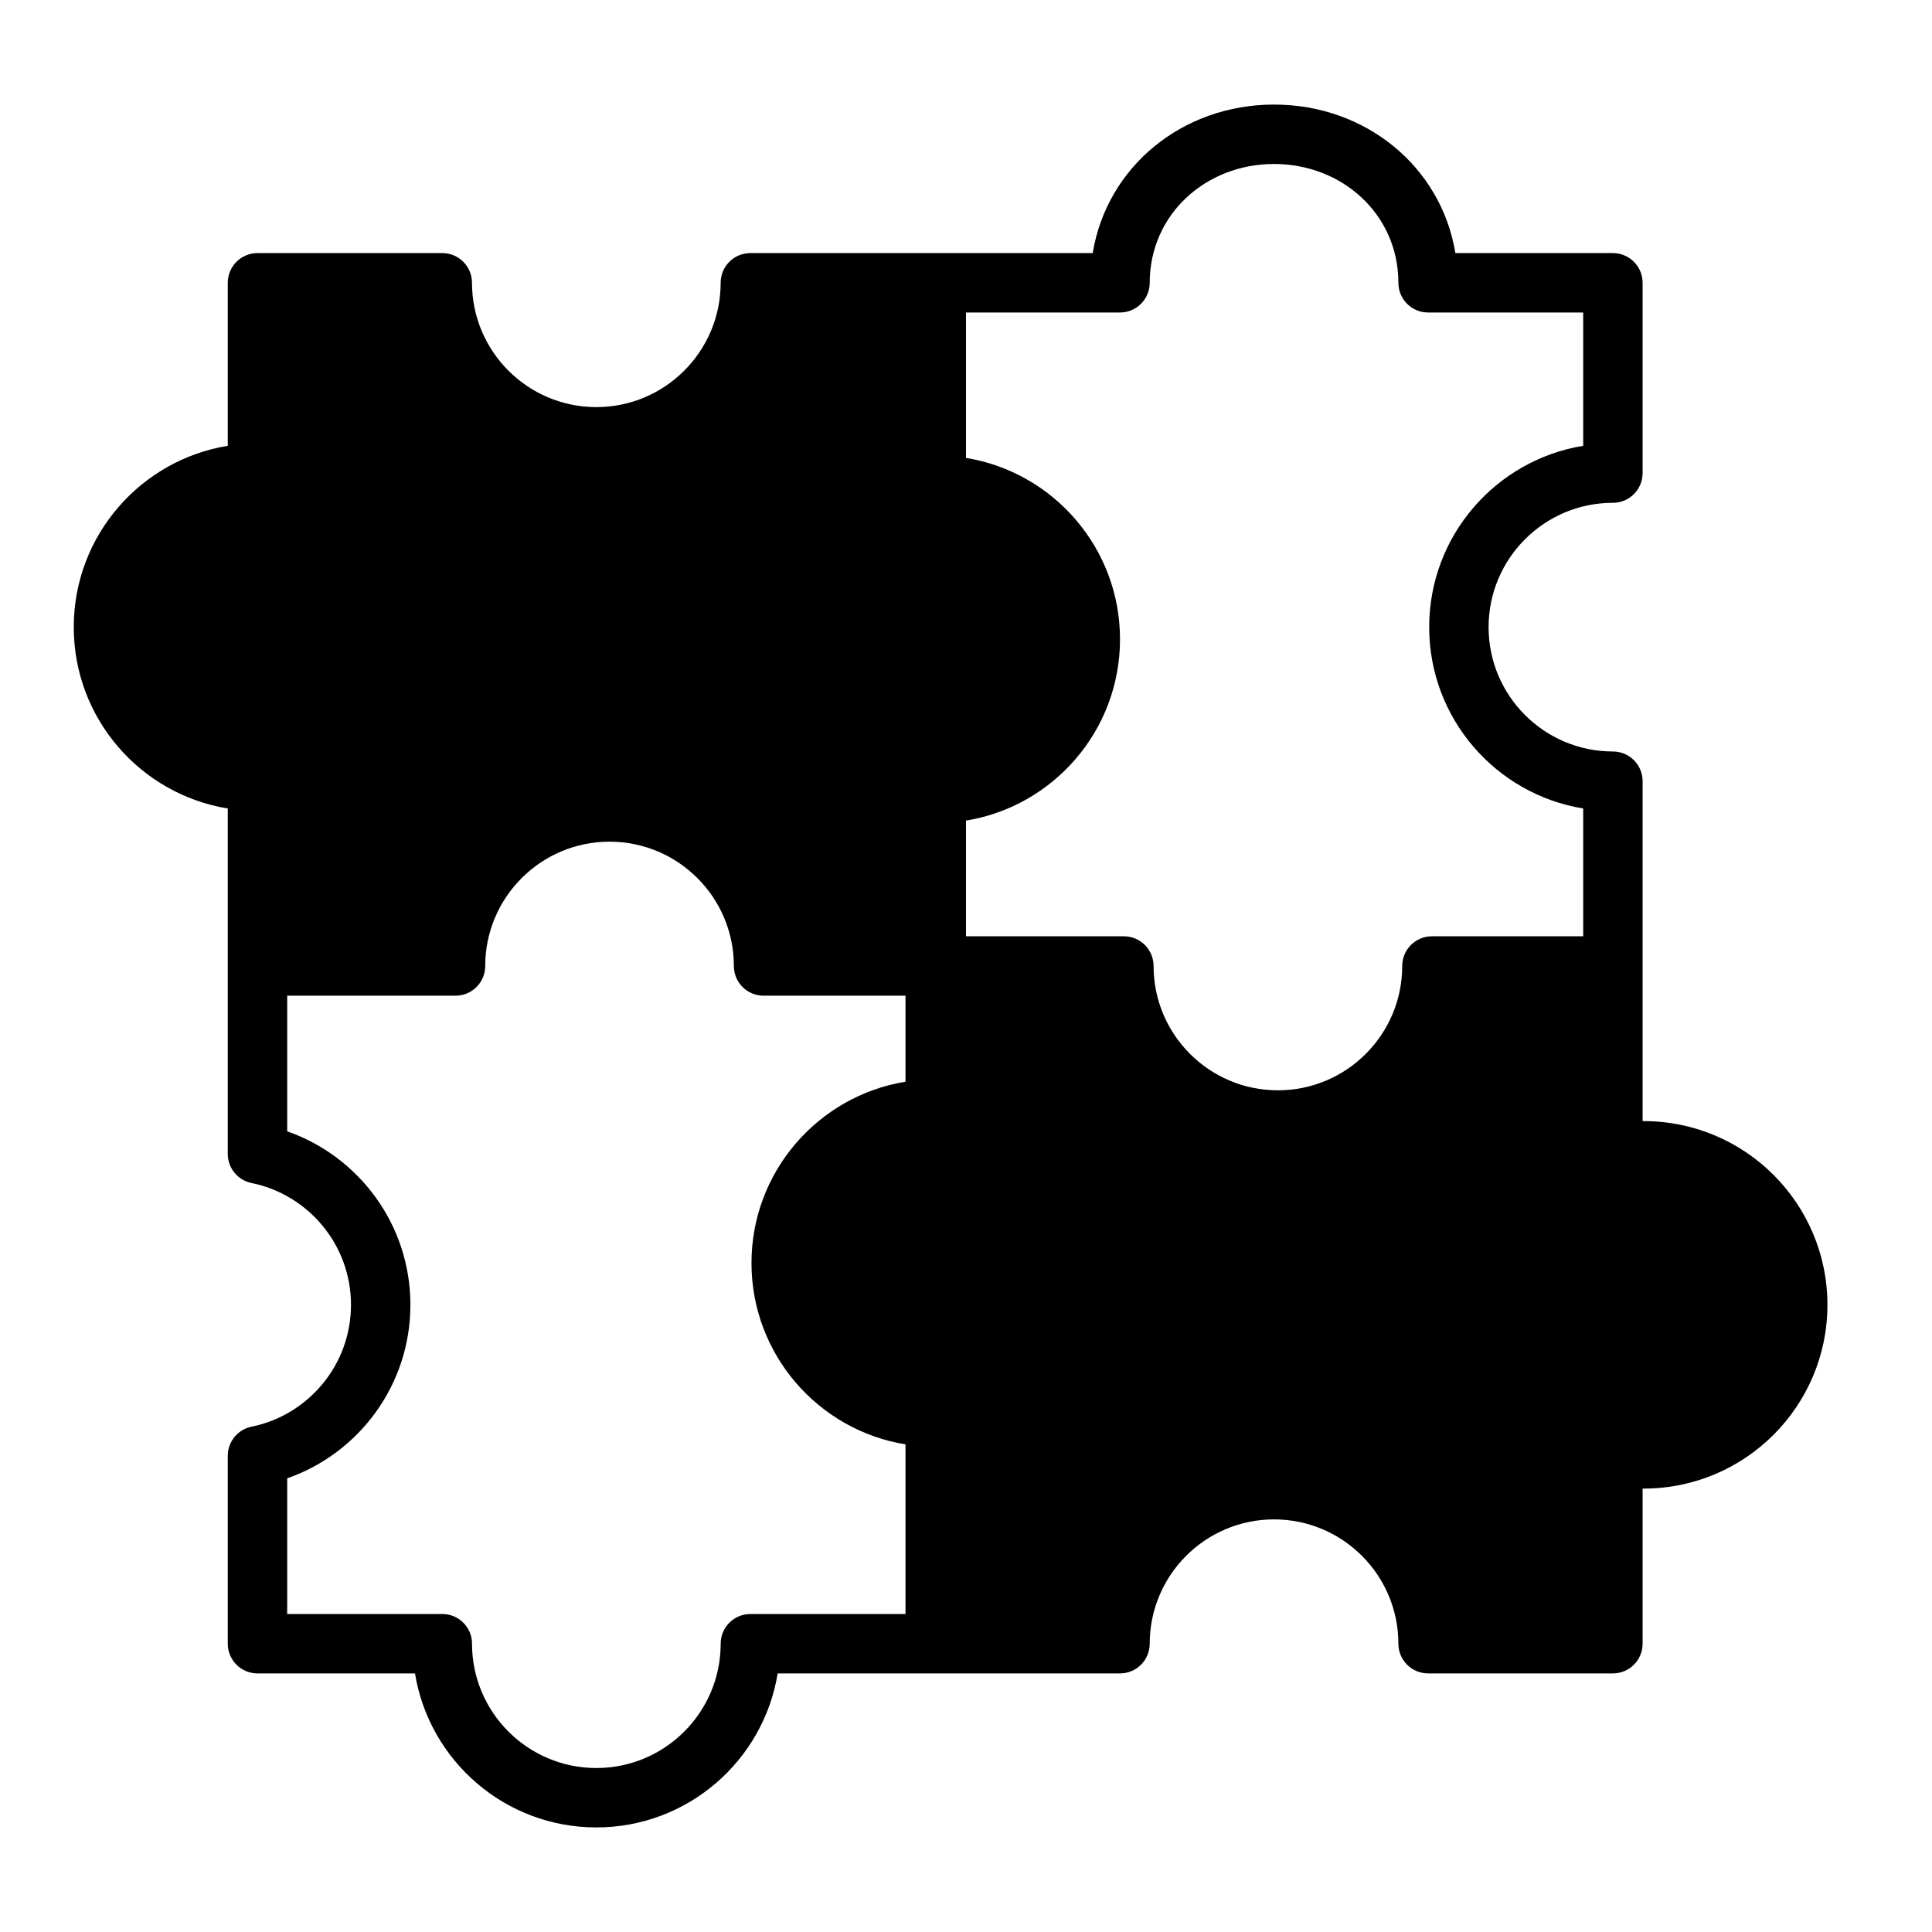 <?xml version="1.0" encoding="UTF-8"?>
<!-- Uploaded to: SVG Repo, www.svgrepo.com, Generator: SVG Repo Mixer Tools -->
<svg fill="#000000" width="800px" height="800px" version="1.1" viewBox="144 144 512 512" xmlns="http://www.w3.org/2000/svg">
 <path d="m433.58 211.07h-90.727c-4.352 0-7.871 3.527-7.871 7.871 0 18.184-14.77 32.945-32.945 32.945-18.184 0-32.953-14.762-32.953-32.945 0-4.344-3.519-7.871-7.871-7.871h-48.98c-4.344 0-7.871 3.527-7.871 7.871v43.203c-23.137 3.769-40.816 23.859-40.816 48.059 0 24.191 17.68 44.289 40.816 48.051v91.543c0 3.746 2.637 6.965 6.305 7.715 15.027 3.055 26.348 16.359 26.348 32.281 0 15.926-11.32 29.23-26.348 32.293-3.668 0.738-6.305 3.969-6.305 7.715v49.797c0 4.344 3.527 7.871 7.871 7.871h41.746c3.762 23.137 23.859 40.816 48.059 40.816 24.191 0 44.289-17.68 48.051-40.816h90.727c4.344 0 7.871-3.527 7.871-7.871 0-18.184 14.77-32.945 32.945-32.945 18.184 0 32.953 14.762 32.953 32.945 0 4.344 3.519 7.871 7.871 7.871h48.98c4.344 0 7.871-3.527 7.871-7.871v-41.117c0.094 0.008 0.188 0.008 0.293 0.008 26.875 0 48.688-21.82 48.688-48.695 0-26.867-21.812-48.688-48.688-48.688h-0.293v-90.086c0-4.352-3.527-7.871-7.871-7.871-18.184 0-32.945-14.77-32.945-32.945 0-18.184 14.762-32.953 32.945-32.953 4.344 0 7.871-3.519 7.871-7.871v-50.438c0-4.344-3.527-7.871-7.871-7.871h-41.746c-3.762-22.93-23.797-39.359-48.059-39.359-24.254 0-44.289 16.43-48.051 39.359zm-49.617 196.8h-37.613c-4.344 0-7.871-3.527-7.871-7.871 0-18.184-14.762-32.945-32.945-32.945s-32.945 14.762-32.945 32.945c0 4.344-3.527 7.871-7.871 7.871h-44.609v35.945c19.004 6.637 32.652 24.727 32.652 45.98 0 21.262-13.648 39.352-32.652 45.98v35.953h41.109c4.352 0 7.871 3.527 7.871 7.871 0 18.184 14.77 32.945 32.953 32.945 18.176 0 32.945-14.762 32.945-32.945 0-4.344 3.519-7.871 7.871-7.871h41.109v-44.949c-23.137-3.769-40.816-23.867-40.816-48.059s17.68-44.289 40.816-48.059v-22.789zm16.035-15.742h41.84c4.344 0 7.871 3.527 7.871 7.871 0 18.184 14.762 32.945 32.945 32.945s32.945-14.762 32.945-32.945c0-4.344 3.527-7.871 7.871-7.871h40.094v-33.875c-23.137-3.762-40.816-23.859-40.816-48.051 0-24.199 17.68-44.289 40.816-48.059v-35.328h-41.109c-4.352 0-7.871-3.527-7.871-7.871 0-18.105-14.848-31.488-32.953-31.488-18.105 0-32.945 13.383-32.945 31.488 0 4.344-3.527 7.871-7.871 7.871h-40.816v38.535c23.137 3.769 40.816 23.867 40.816 48.059s-17.68 44.289-40.816 48.059z" fill-rule="evenodd"/>
</svg>